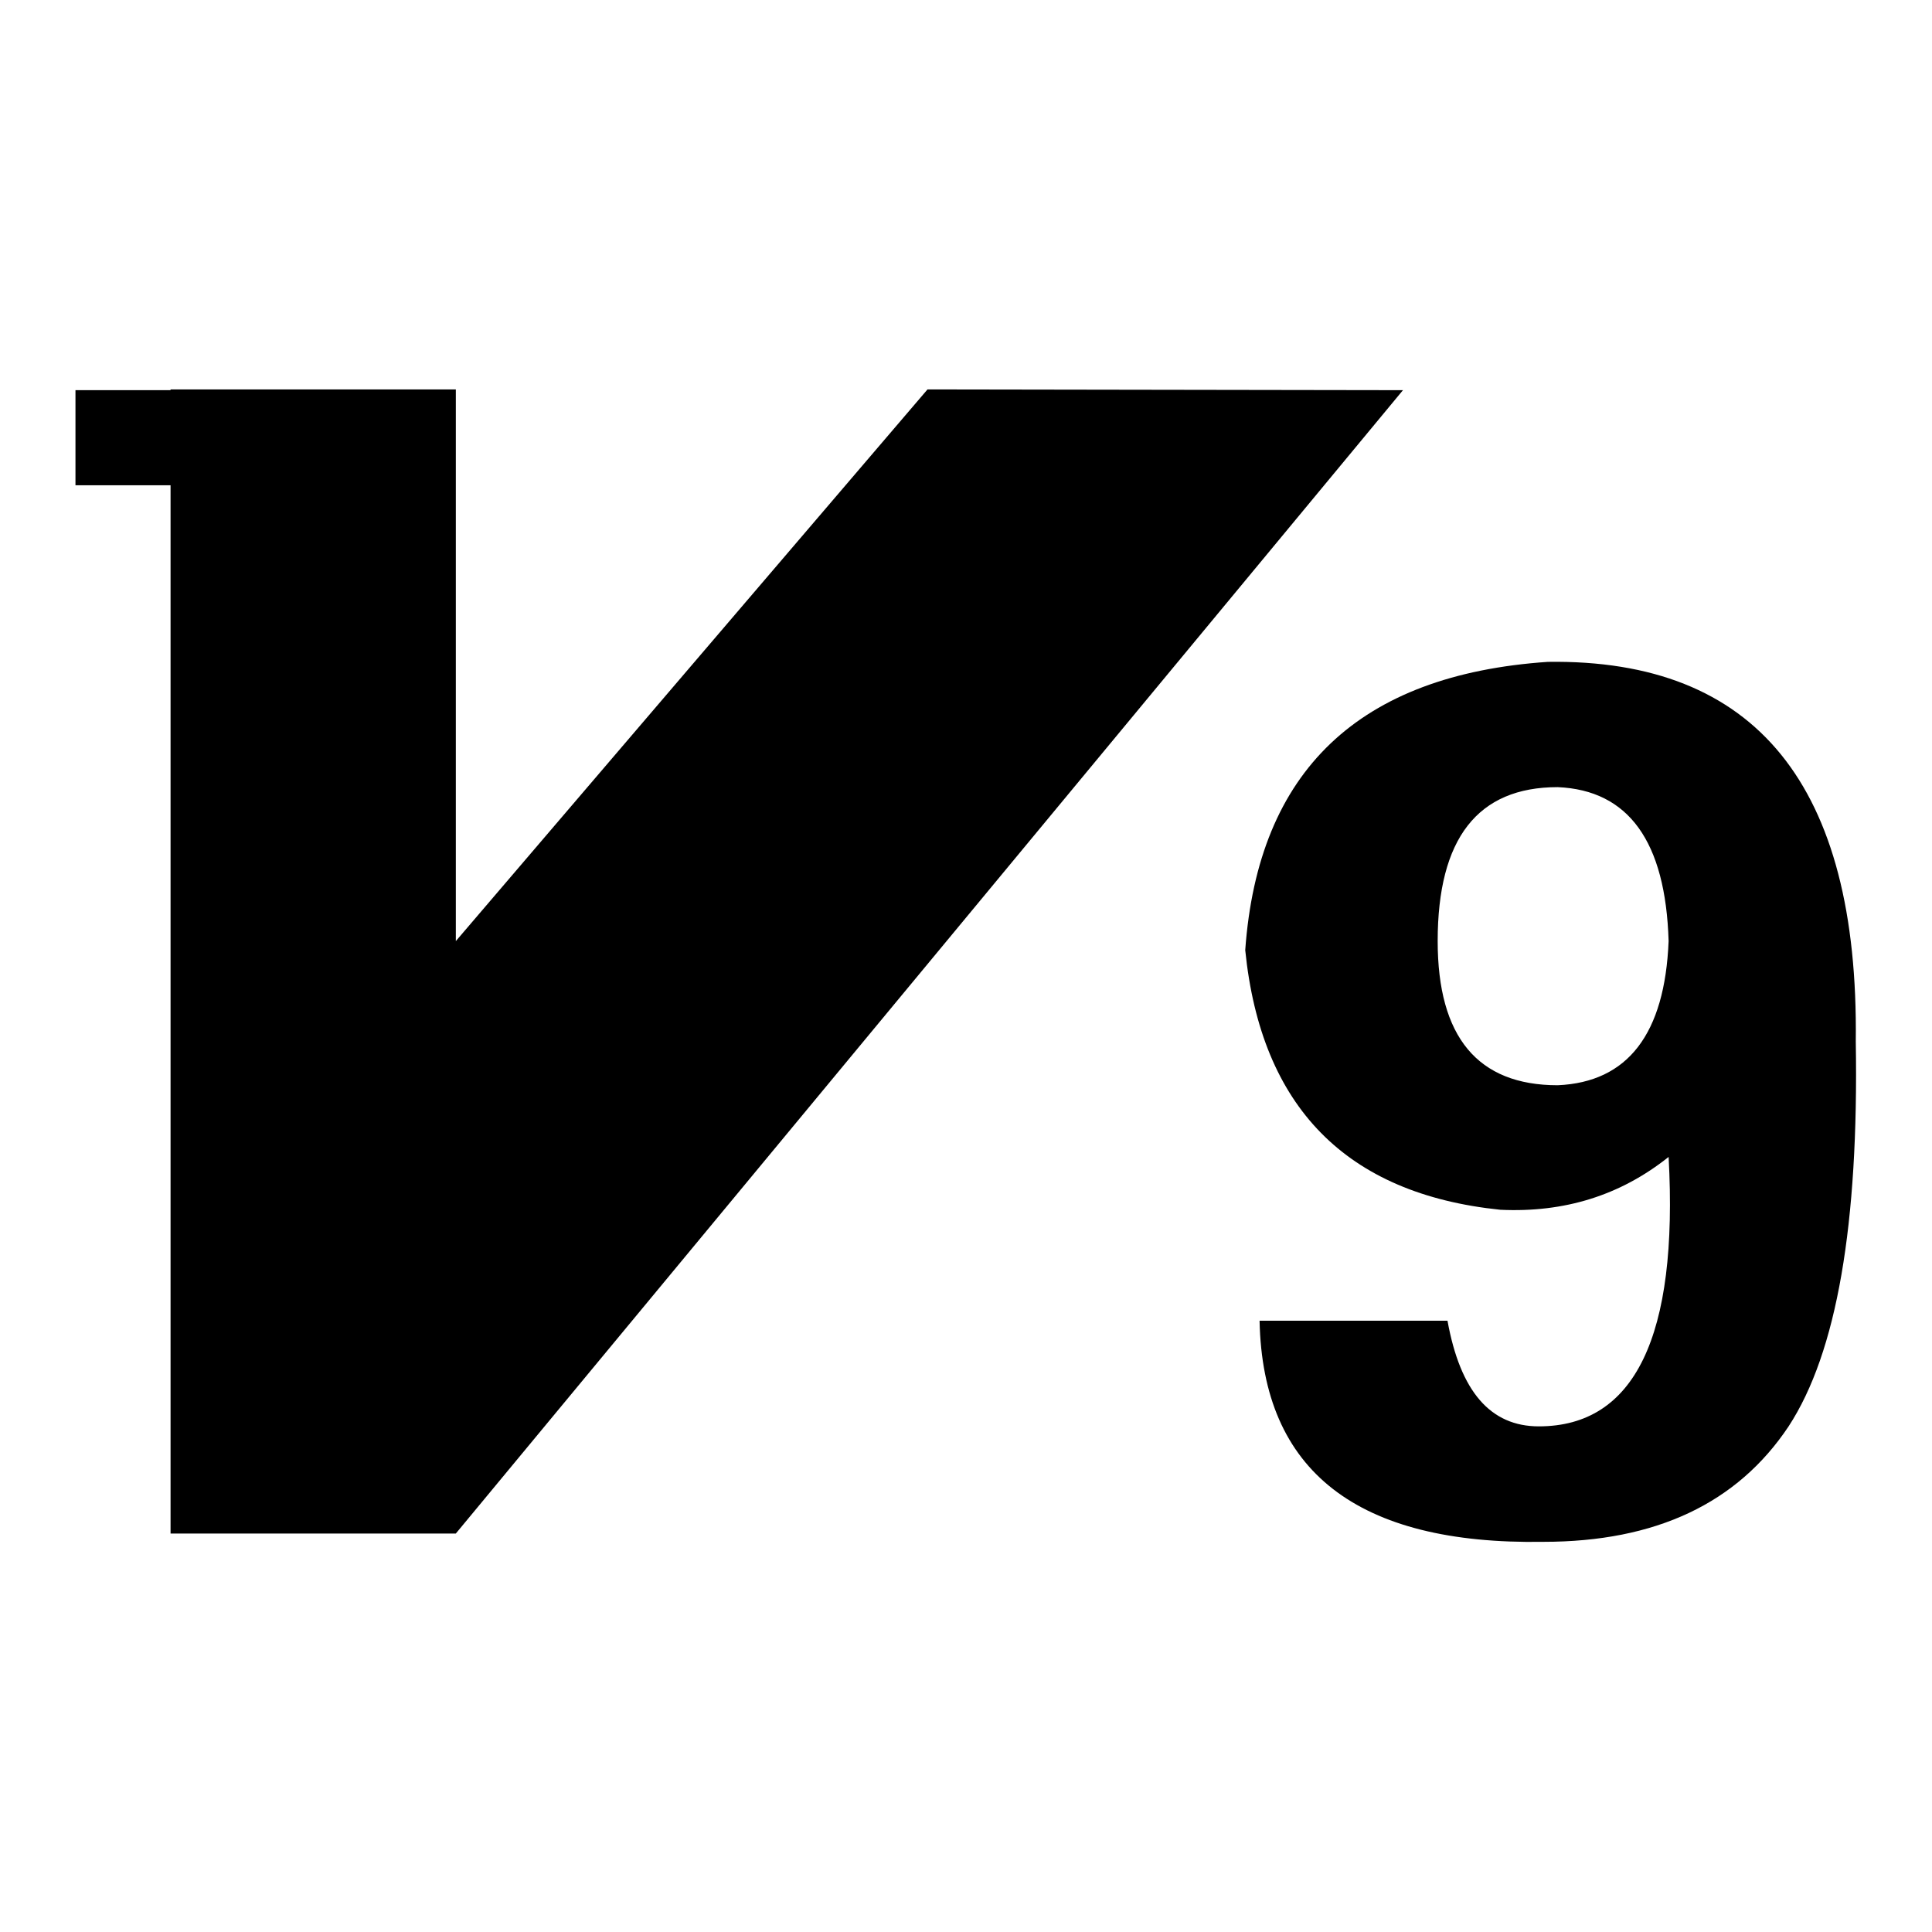 <?xml version="1.0" encoding="utf-8"?>
<!-- Svg Vector Icons : http://www.onlinewebfonts.com/icon -->
<!DOCTYPE svg PUBLIC "-//W3C//DTD SVG 1.1//EN" "http://www.w3.org/Graphics/SVG/1.1/DTD/svg11.dtd">
<svg version="1.1" xmlns="http://www.w3.org/2000/svg" xmlns:xlink="http://www.w3.org/1999/xlink" x="0px" y="0px" viewBox="0 0 256 256" enable-background="new 0 0 256 256" xml:space="preserve">
<g> <path fill="#000000" d="M191.8,175c1.7,9.4,5.7,14,12.1,14c12.7,0,18.5-11.9,17.2-35.7c-6.4,5.1-13.8,7.4-22.3,7 c-20.4-2.1-31.7-13.6-33.8-34.4c1.7-23.8,15.1-36.5,40.1-38.2c27.6-0.4,41.2,16.4,40.8,50.3c0.4,24.2-2.5,41.2-8.9,51 c-6.8,10.2-17.6,15.3-32.5,15.3c-24.6,0.4-37.2-9.3-37.6-29.3L191.8,175L191.8,175z M206.4,143.8c9.3-0.4,14.2-6.8,14.7-19.1 c-0.4-13.2-5.3-20-14.7-20.4c-10.6,0-15.9,6.8-15.9,20.4C190.5,137.4,195.8,143.8,206.4,143.8z M122.9,51.6l-62.5,73.1V51.6H22.6 v0.1H10v12.6h12.6v138.9h37.8L185.9,51.7L122.9,51.6z"/></g>
</svg>